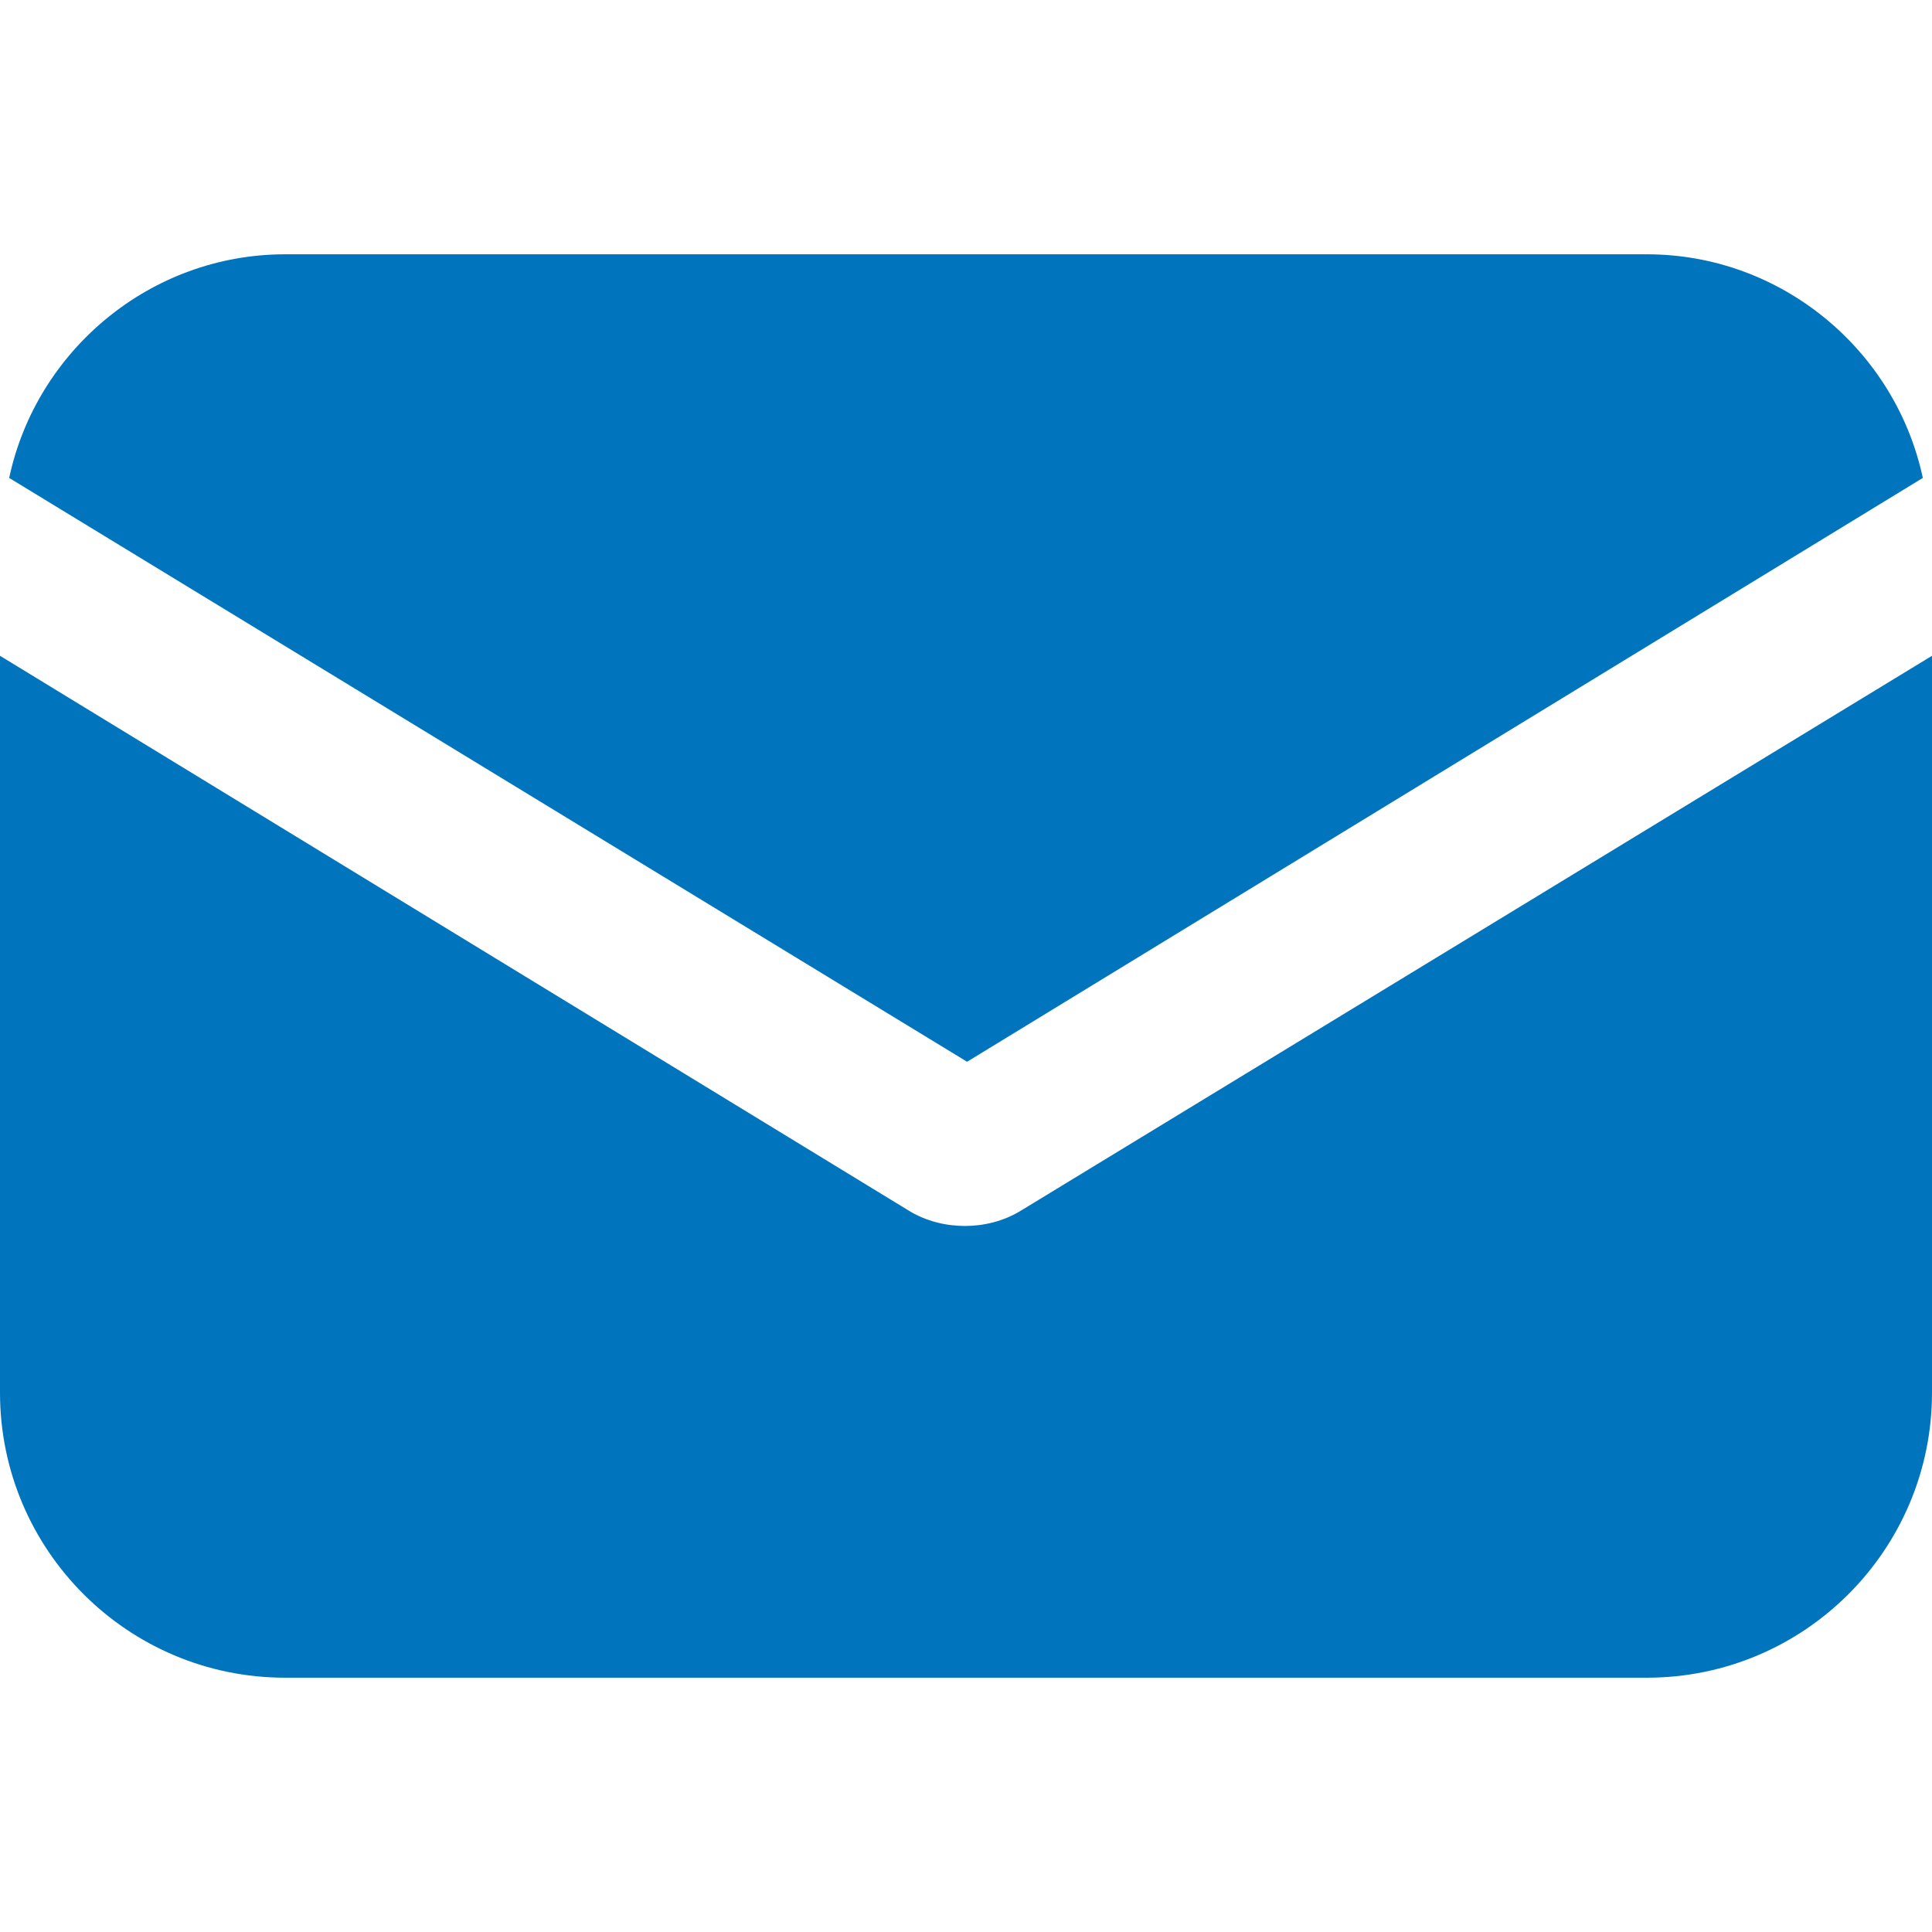 <svg width="16" height="16" viewBox="0 0 16 16" fill="none" xmlns="http://www.w3.org/2000/svg">
<g id="Frame" clip-path="url(#clip0_26_340)">
<g id="Group">
<path id="Vector" d="M8.463 10.021C8.312 10.116 8.142 10.153 7.991 10.153C7.839 10.153 7.669 10.116 7.518 10.021L0 5.431V11.533C0 12.836 1.058 13.894 2.361 13.894H13.639C14.942 13.894 16 12.836 16 11.533V5.431L8.463 10.021Z" fill="#0074BD"/>
<path id="Vector_2" d="M13.639 2.106H2.361C1.247 2.106 0.302 2.9 0.076 3.958L8.009 8.793L15.924 3.958C15.698 2.9 14.753 2.106 13.639 2.106Z" fill="#0074BD"/>
</g>
</g>
<defs>
<clipPath id="clip0_26_340">
<rect width="16" height="16" fill="white"/>
</clipPath>
</defs>
</svg>
